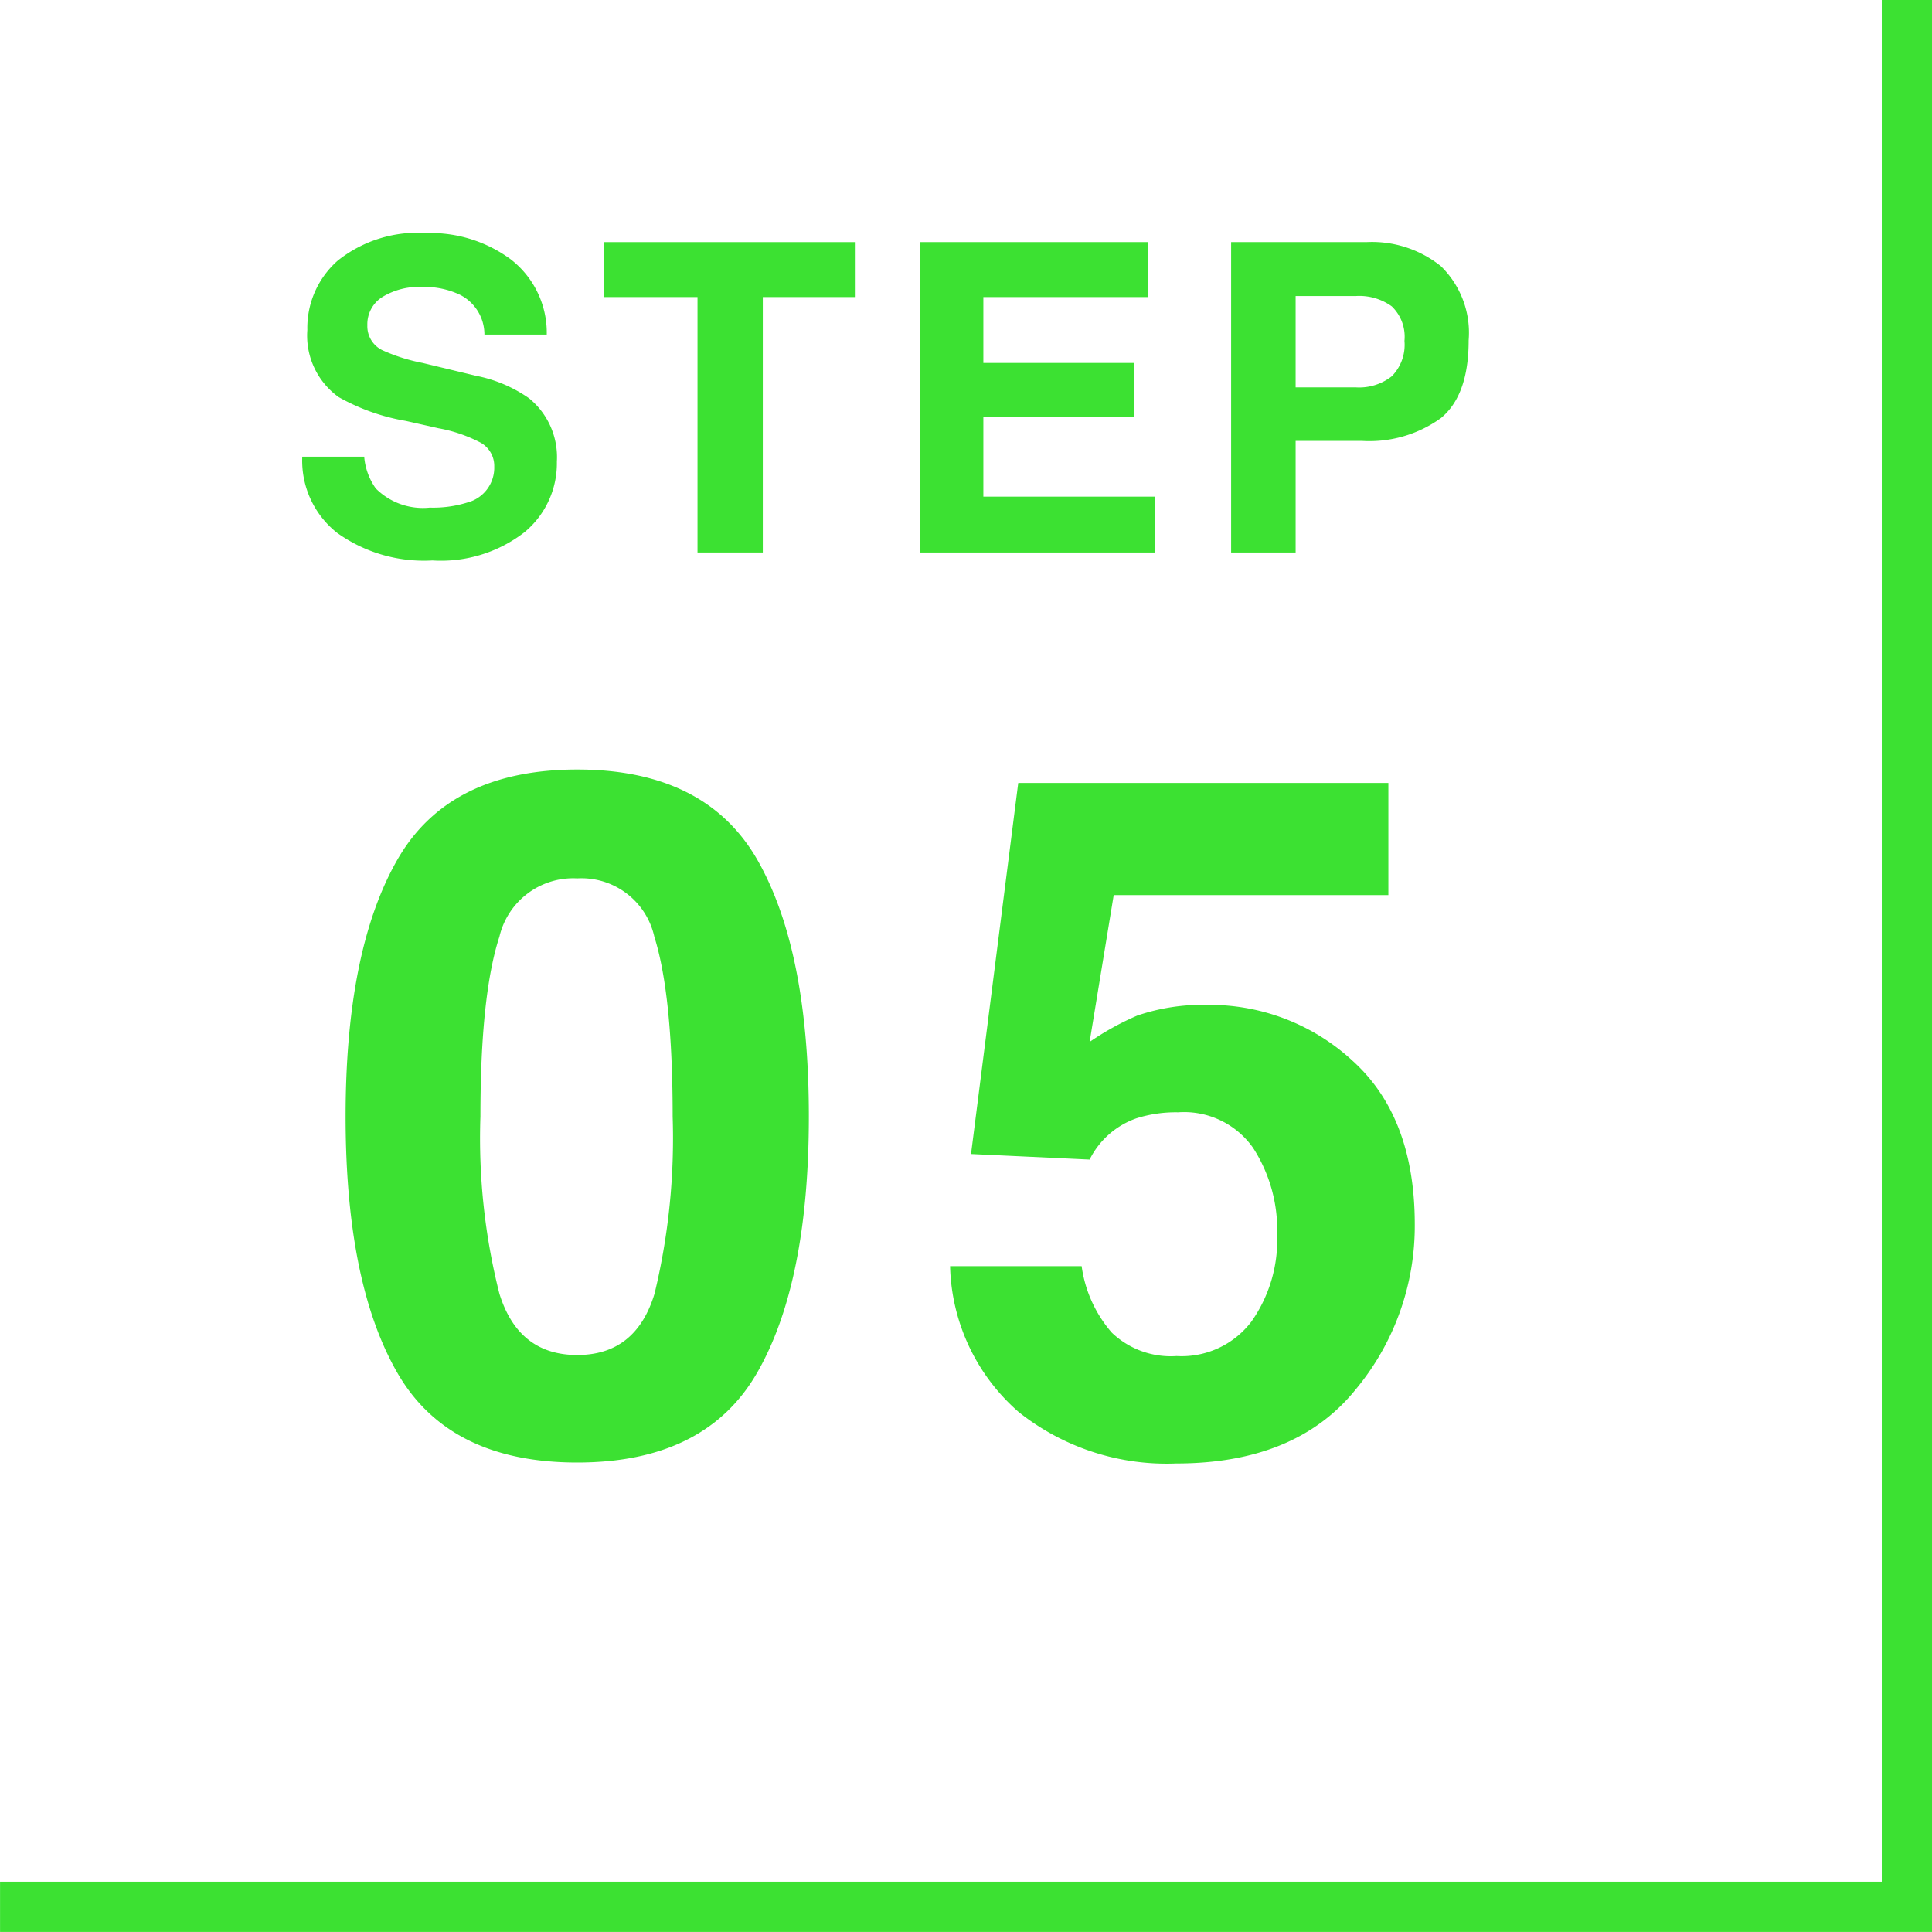 <svg xmlns="http://www.w3.org/2000/svg" width="115.403" height="115.403" viewBox="0 0 115.403 115.403">
  <g id="step05" transform="translate(-560.062 -3915.888)">
    <path id="パス_1156" data-name="パス 1156" d="M673.965,3915.888v113.9h-113.9" fill="none" stroke="#3ce132" stroke-miterlimit="10" stroke-width="3"/>
    <g id="グループ_76" data-name="グループ 76">
      <path id="パス_1157" data-name="パス 1157" d="M585.735,3946.209a6.834,6.834,0,0,0,2.227-.3,2.149,2.149,0,0,0,1.623-2.15,1.594,1.594,0,0,0-.8-1.422,8.757,8.757,0,0,0-2.528-.867l-1.963-.441a12.371,12.371,0,0,1-4-1.42,4.52,4.52,0,0,1-1.873-4.013,5.353,5.353,0,0,1,1.811-4.137,7.651,7.651,0,0,1,5.319-1.649,8.075,8.075,0,0,1,5,1.555,5.544,5.544,0,0,1,2.17,4.509h-3.723a2.661,2.661,0,0,0-1.459-2.378,4.9,4.9,0,0,0-2.252-.466,4.189,4.189,0,0,0-2.388.6,1.922,1.922,0,0,0-.894,1.687,1.591,1.591,0,0,0,.881,1.482,10.635,10.635,0,0,0,2.415.768l3.194.768a8.271,8.271,0,0,1,3.17,1.345,4.534,4.534,0,0,1,1.66,3.787,5.338,5.338,0,0,1-1.944,4.219,8.142,8.142,0,0,1-5.49,1.679,8.907,8.907,0,0,1-5.7-1.654,5.5,5.5,0,0,1-2.074-4.546h3.7a3.8,3.8,0,0,0,.692,1.9A3.98,3.98,0,0,0,585.735,3946.209Z" fill="#3ce132"/>
      <path id="パス_1158" data-name="パス 1158" d="M611.171,3930.35v3.282h-5.545v15.257h-3.9v-15.257h-5.571v-3.282Z" fill="#3ce132"/>
      <path id="パス_1159" data-name="パス 1159" d="M627.807,3940.789H618.8v4.766h10.263v3.334H615.017V3930.35h13.595v3.282H618.8v3.937h9.005Z" fill="#3ce132"/>
      <path id="パス_1160" data-name="パス 1160" d="M641.389,3942.223h-3.936v6.666H633.6V3930.35h8.077a6.569,6.569,0,0,1,4.45,1.434,5.556,5.556,0,0,1,1.661,4.44q0,3.28-1.661,4.641A7.308,7.308,0,0,1,641.389,3942.223Zm1.811-3.862a2.678,2.678,0,0,0,.754-2.113,2.512,2.512,0,0,0-.761-2.063,3.307,3.307,0,0,0-2.131-.615h-3.609v5.458h3.609A3.148,3.148,0,0,0,643.2,3938.361Z" fill="#3ce132"/>
      <path id="パス_1161" data-name="パス 1161" d="M594.541,4003.248q-7.665,0-10.75-5.368t-3.085-15.3q0-9.93,3.085-15.327t10.75-5.4q7.665,0,10.763,5.4,3.074,5.392,3.072,15.327t-3.086,15.3Q602.206,4003.247,594.541,4003.248Zm4.622-10.1a39.59,39.59,0,0,0,1.078-10.572q0-7.246-1.094-10.735a4.46,4.46,0,0,0-4.606-3.485,4.529,4.529,0,0,0-4.649,3.485q-1.134,3.486-1.133,10.735a37.828,37.828,0,0,0,1.133,10.586q1.135,3.664,4.649,3.665T599.163,3993.149Z" fill="#3ce132"/>
      <path id="パス_1162" data-name="パス 1162" d="M630.431,3982.329a7.763,7.763,0,0,0-2.49.359,4.948,4.948,0,0,0-2.794,2.464l-7.083-.332,2.82-22.165h22.109v6.7H626.586l-1.439,8.77a16.487,16.487,0,0,1,2.849-1.576,12.069,12.069,0,0,1,4.178-.637,12.567,12.567,0,0,1,8.69,3.347q3.7,3.351,3.706,9.74a15.275,15.275,0,0,1-3.569,9.934q-3.568,4.373-10.68,4.372a14.192,14.192,0,0,1-9.408-3.07,11.933,11.933,0,0,1-4.1-8.717h7.858a7.627,7.627,0,0,0,1.8,3.971,5.1,5.1,0,0,0,3.874,1.4,5.23,5.23,0,0,0,4.468-2.061,8.448,8.448,0,0,0,1.536-5.189,9.017,9.017,0,0,0-1.439-5.188A5.04,5.04,0,0,0,630.431,3982.329Z" fill="#3ce132"/>
    </g>
  </g>
</svg>
